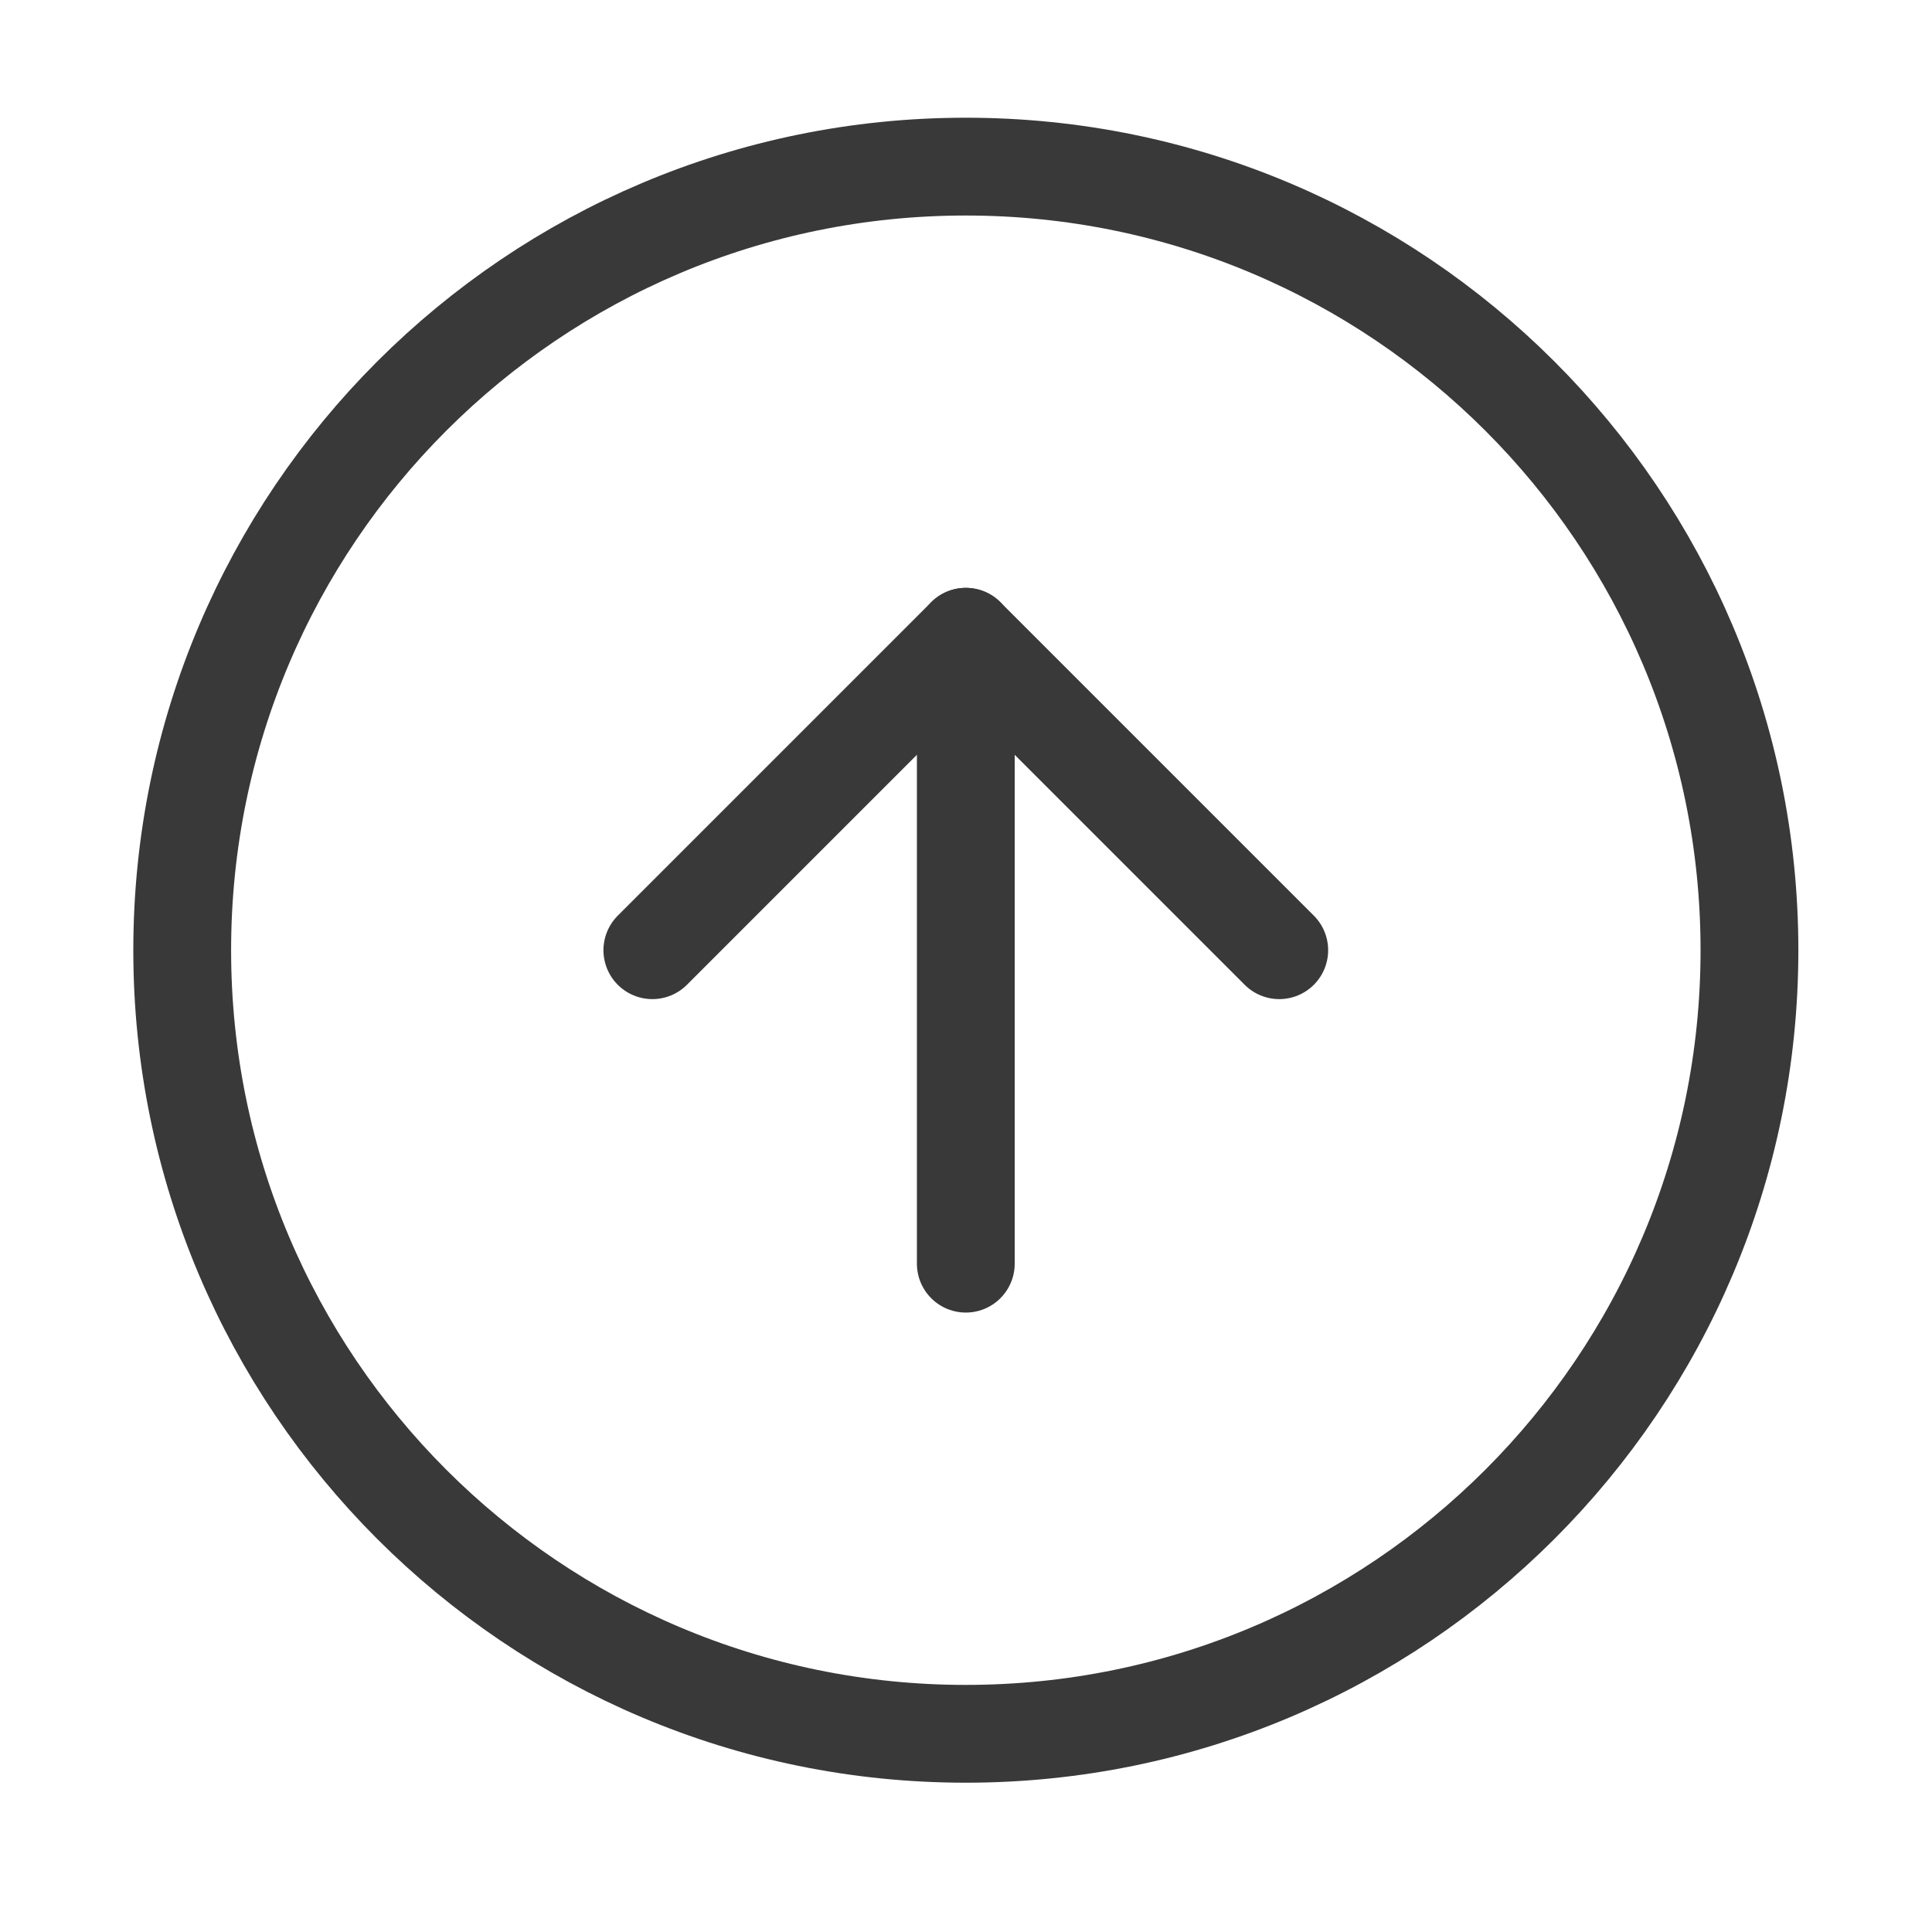 <svg width="29" height="29" viewBox="0 0 29 29" fill="none" xmlns="http://www.w3.org/2000/svg">
<path d="M14.497 26.025C20.993 26.025 26.26 20.759 26.26 14.263C26.26 7.767 20.993 2.501 14.497 2.501C8.001 2.501 2.735 7.767 2.735 14.263C2.735 20.759 8.001 26.025 14.497 26.025Z" stroke="#393939" stroke-width="1.468" stroke-linecap="round" stroke-linejoin="round"/>
<path d="M19.202 14.263L14.497 9.558L9.792 14.263" stroke="#393939" stroke-width="1.468" stroke-linecap="round" stroke-linejoin="round"/>
<path d="M14.497 18.968V9.558" stroke="#393939" stroke-width="1.468" stroke-linecap="round" stroke-linejoin="round"/>
</svg>

